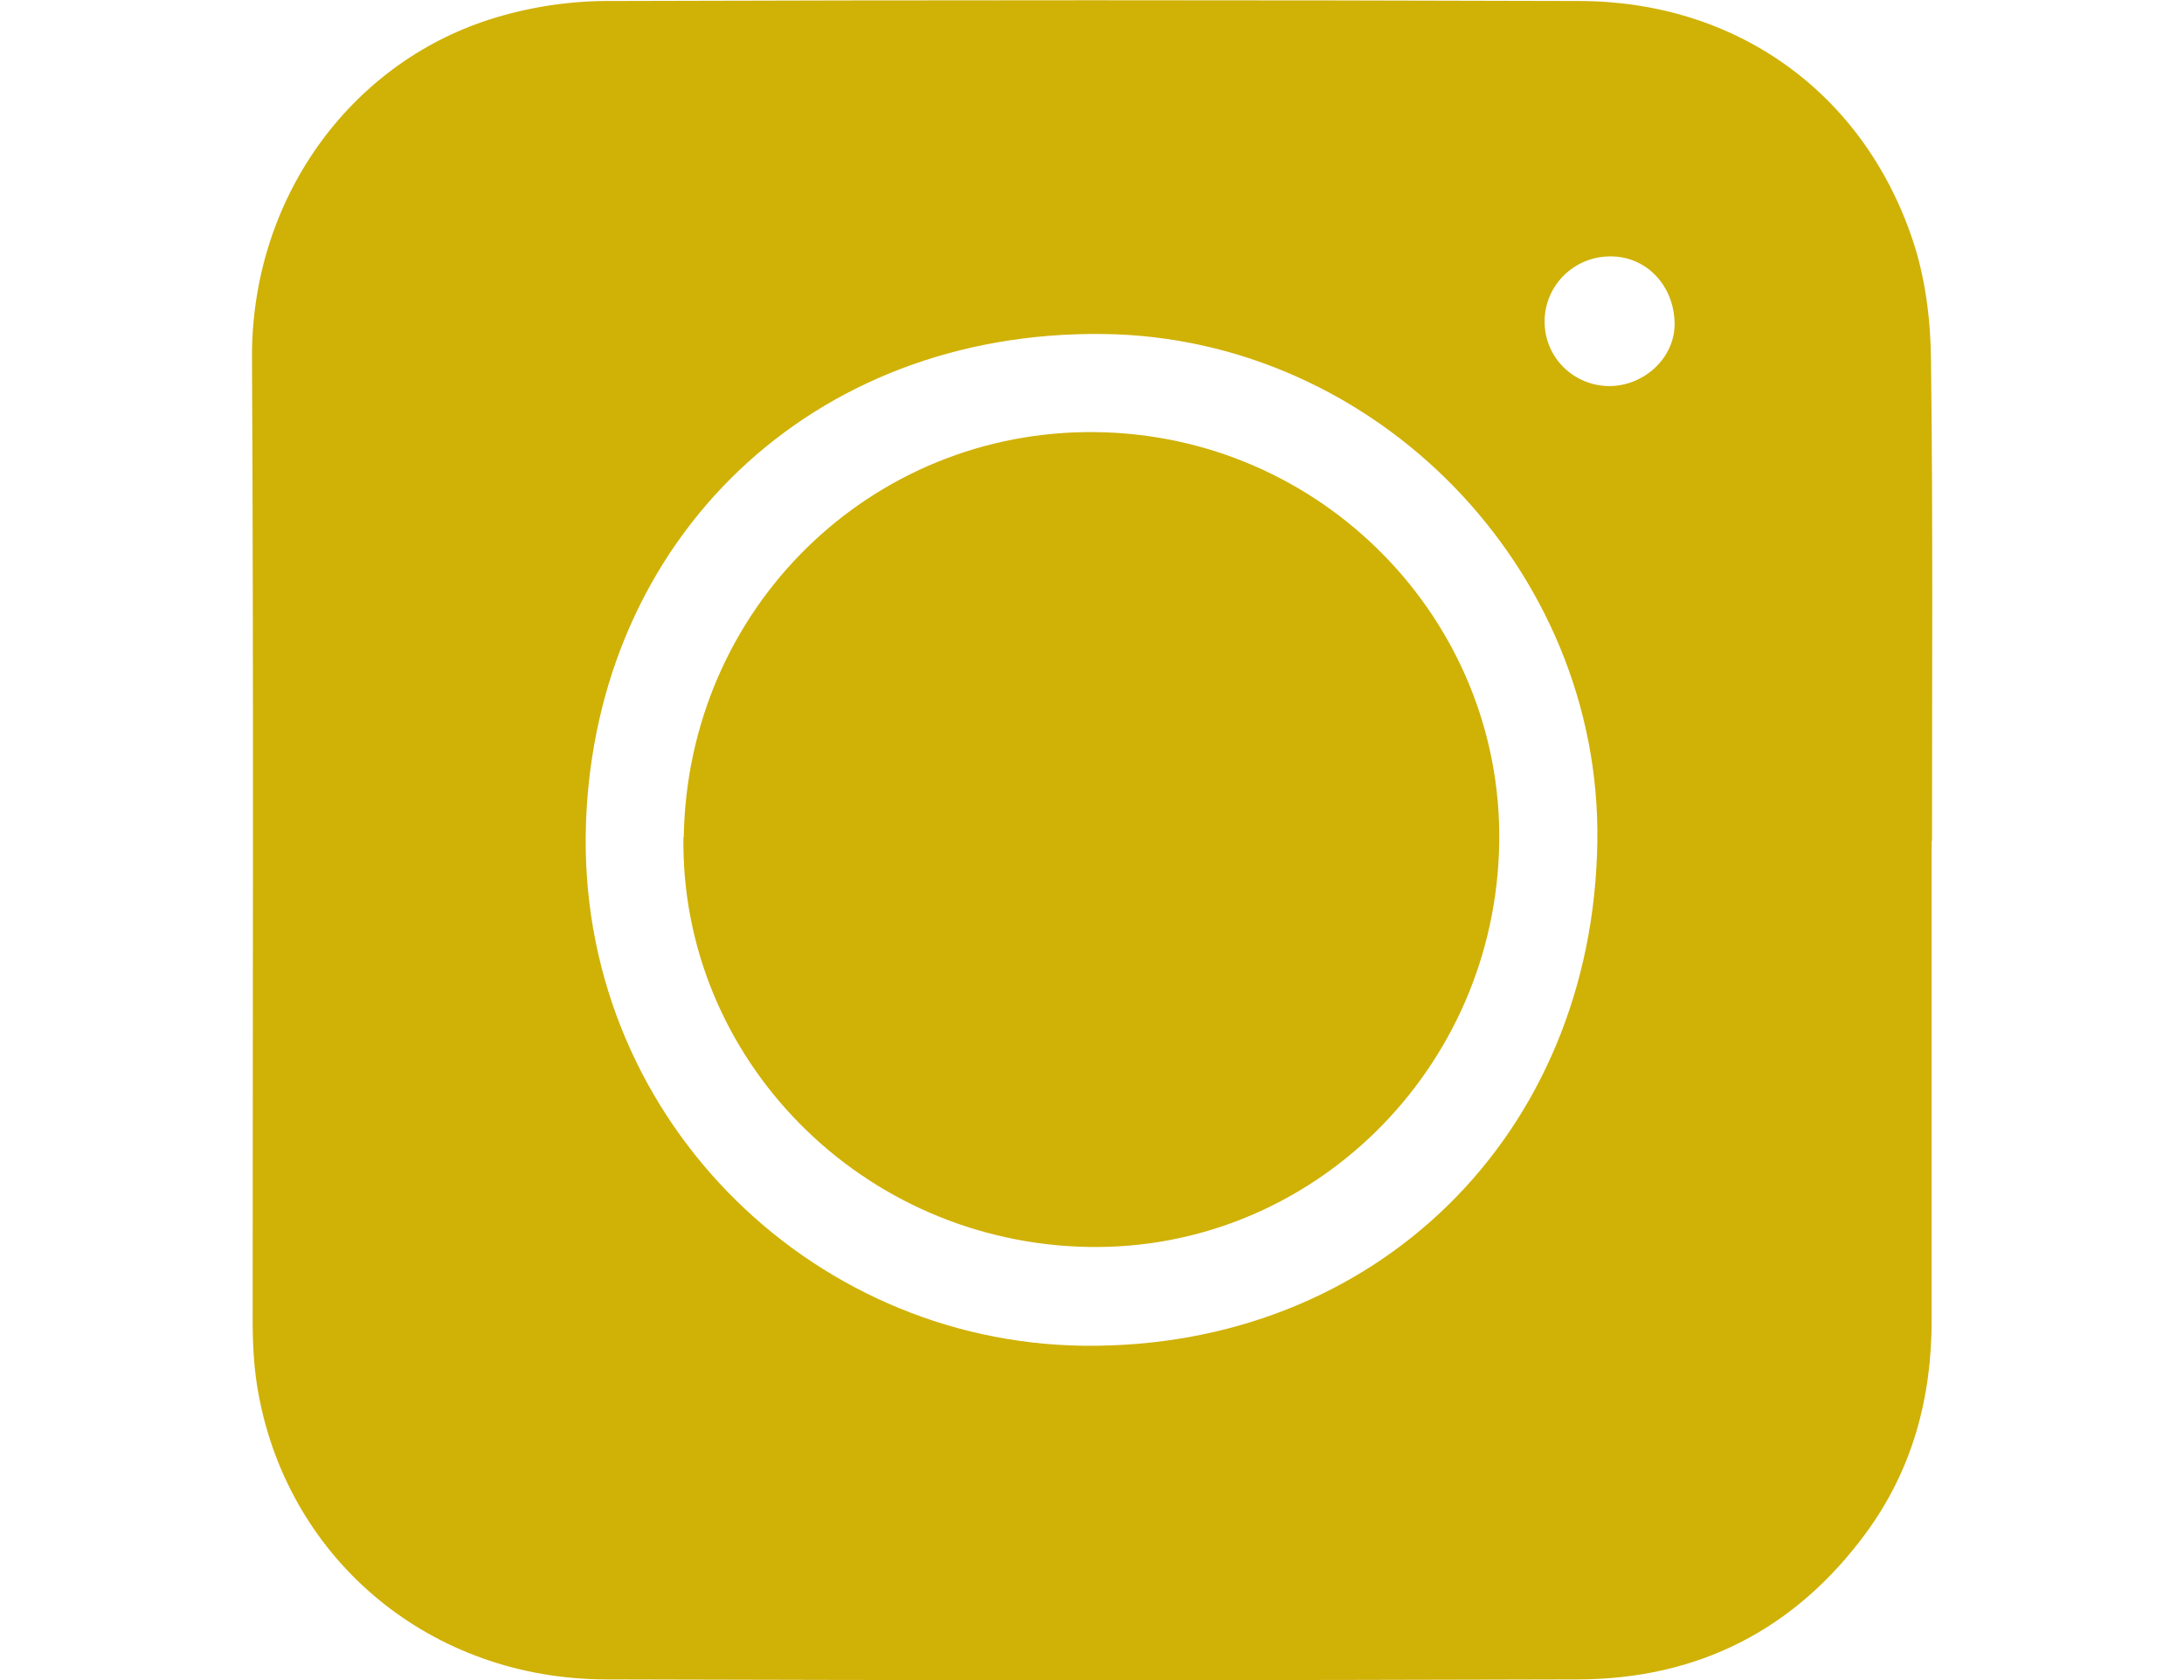 <?xml version="1.0" encoding="UTF-8"?>
<svg xmlns="http://www.w3.org/2000/svg" version="1.1" viewBox="0 0 650 500">
  <defs>
    <style>
      .cls-1 {
        fill: #d0b106;
      }

      .cls-2 {
        display: none;
      }
    </style>
  </defs>
  <!-- Generator: Adobe Illustrator 28.7.1, SVG Export Plug-In . SVG Version: 1.2.0 Build 142)  -->
  <g>
    <g id="Ebene_1">
      <g id="Ebene_1-2" data-name="Ebene_1">
        <g id="Ebene_1-2">
          <g>
            <g id="Capa_1" class="cls-2">
              <path class="cls-1" d="M88.6,434.2l47.3,47.3c49.8,49.8,181.9-5,299-122.1s169.5-249.2,122.1-299l-47.3-47.3c-17.4-17.4-47.3-17.4-67.3,0l-69.8,69.8c-24.9,24.9-15,67.3,17.4,77.3,22.4,7.5,37.4,32.4,29.9,54.8-12.5,52.3-79.7,117.1-129.6,129.6-22.4,5-47.3-7.5-54.8-29.9-10-32.4-52.3-42.4-77.3-17.4l-69.6,69.6c-17.4,17.4-17.4,47.3,0,67.3h0Z"/>
            </g>
            <g id="Ebene_2" class="cls-2">
              <g>
                <path class="cls-1" d="M293,291.4c17.3,15.2,46.7,15.2,64,0L652.7,32.9C640.8,13.2,619.1,0,594.5,0H55.6C30.9,0,9.3,13.2-2.6,32.9l295.6,258.5Z"/>
                <path class="cls-1" d="M374.9,311.9c-13.8,12-31.8,18-49.9,18s-36.2-6-49.9-18L-12.1,60.8c-.2,2.4-.4,4.8-.4,7.2v364c0,37.5,30.5,68,68,68h538.9c37.5,0,68-30.5,68-68V68c0-2.4,0-4.8-.4-7.2l-287.1,251h0Z"/>
              </g>
            </g>
            <g id="Ebene_3" class="cls-2">
              <path class="cls-1" d="M325,0C229.2,0,151.5,77.7,151.5,173.5s2.3,32.4,6.6,47.5c2.6,9.3,5.5,18.5,10.1,26.9,35.6,65.1,156.8,252.1,156.8,252.1,0,0,121.2-187,156.8-252.1,4.6-8.3,7.4-17.6,10.1-26.9,4.3-15.1,6.6-31,6.6-47.5C498.5,77.7,420.8,0,325,0ZM325,249.9c-24.2,0-45.8-11.3-59.8-28.9-10.4-13-16.6-29.5-16.6-47.5,0-42.1,34.3-76.4,76.4-76.4s76.4,34.3,76.4,76.4-6.2,34.4-16.6,47.5c-14,17.6-35.6,28.9-59.8,28.9h0Z"/>
            </g>
            <g id="Ebene_4">
              <g id="yS9Mec.tif">
                <g>
                  <path class="cls-1" d="M574.9,250.2v142.6c0,23.2-5.7,44.6-19.6,63.5-21.2,28.8-50,43.4-85.6,43.5-96.5.3-192.9.3-289.4,0-51.8-.1-94-35-103.3-84.6-1.4-7.3-1.8-14.8-1.8-22.2,0-95.4.3-190.9-.2-286.3-.3-47.3,28.9-87.5,70.7-100.9,10.9-3.5,22.7-5.4,34.2-5.5C276.5,0,373.1,0,469.8.3c46.5,0,84.4,26.8,99.3,70.7,3.9,11.4,5.5,24.1,5.6,36.2.6,47.7.3,95.4.3,143.1h0ZM475.4,250.3c1.1-80.9-65.8-149.9-147-150.9-87-1.1-151,61-154,145.5-3,86.5,66.2,154.6,148,155.6,87,1,151.8-62.8,153-150.1h0ZM478.9,114.9c10.4,0,19.4-8.3,19.5-18.3,0-11.4-8.2-20.3-19.1-20.3s-19.6,8.7-19.6,19.4,8.6,19.1,19.2,19.2Z"/>
                  <path class="cls-1" d="M203.5,249.2c1.1-68.4,55.9-121.3,122.4-120.6,67.4.7,121.2,55.8,120.3,122-.9,67.6-55.9,121.7-122.3,120.5-67.4-1.2-121.4-55.9-120.5-122h0Z"/>
                </g>
              </g>
            </g>
          </g>
        </g>
      </g>
    </g>
  </g>
</svg>